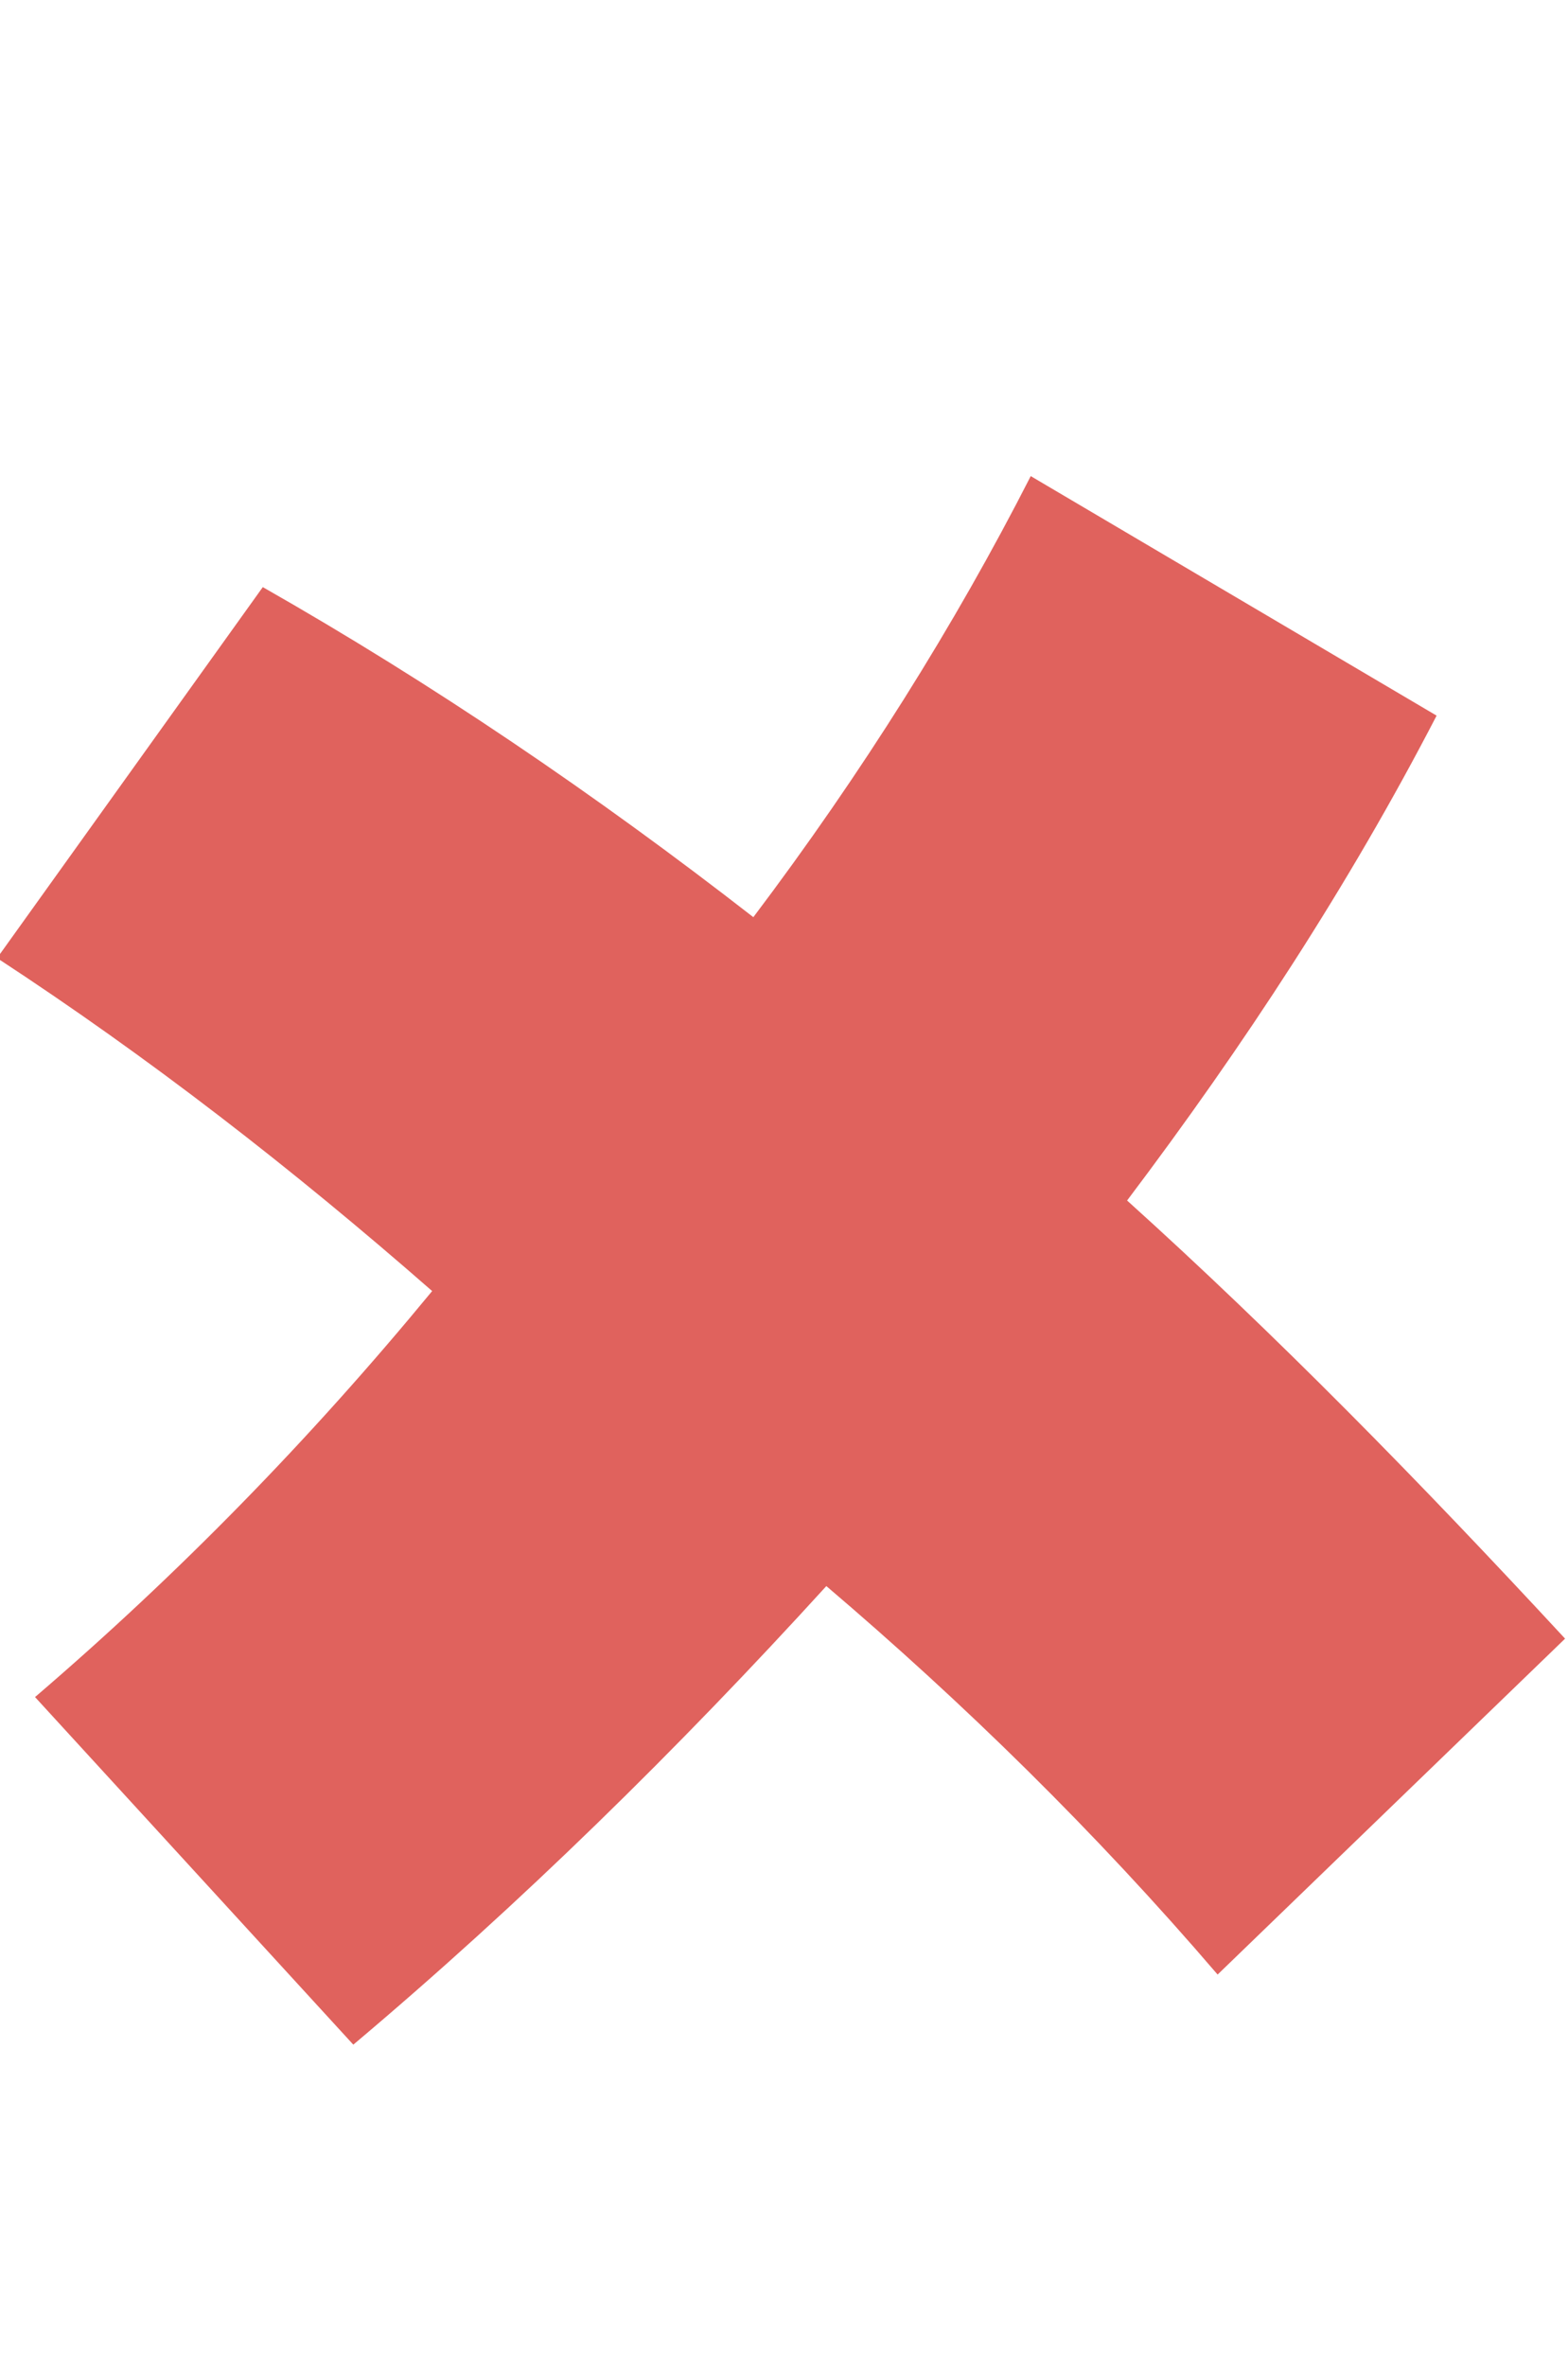 <?xml version="1.0" encoding="UTF-8"?>
<svg id="_レイヤー_1" data-name="レイヤー_1" xmlns="http://www.w3.org/2000/svg" version="1.1" viewBox="0 0 53.7 81">
  <!-- Generator: Adobe Illustrator 29.5.1, SVG Export Plug-In . SVG Version: 2.1.0 Build 141)  -->
  <defs>
    <style>
      .st0 {
        fill: #e0625d;
      }
    </style>
  </defs>
  <path class="st0" d="M1.2,58.1c4.9-4.2,9.4-8.8,13.6-13.9-4.8-4.2-9.7-8-14.9-11.4l9.1-12.7c5.8,3.3,11.4,7.1,16.8,11.3,3.7-4.9,6.9-10,9.5-15.1l13.9,8.2c-3,5.8-6.6,11.3-10.6,16.6,5.1,4.6,10,9.6,15,15l-11.9,11.5c-4.2-4.9-8.7-9.3-13.4-13.3-5.1,5.6-10.5,10.9-16.2,15.7L1.2,58.1Z"/>
</svg>